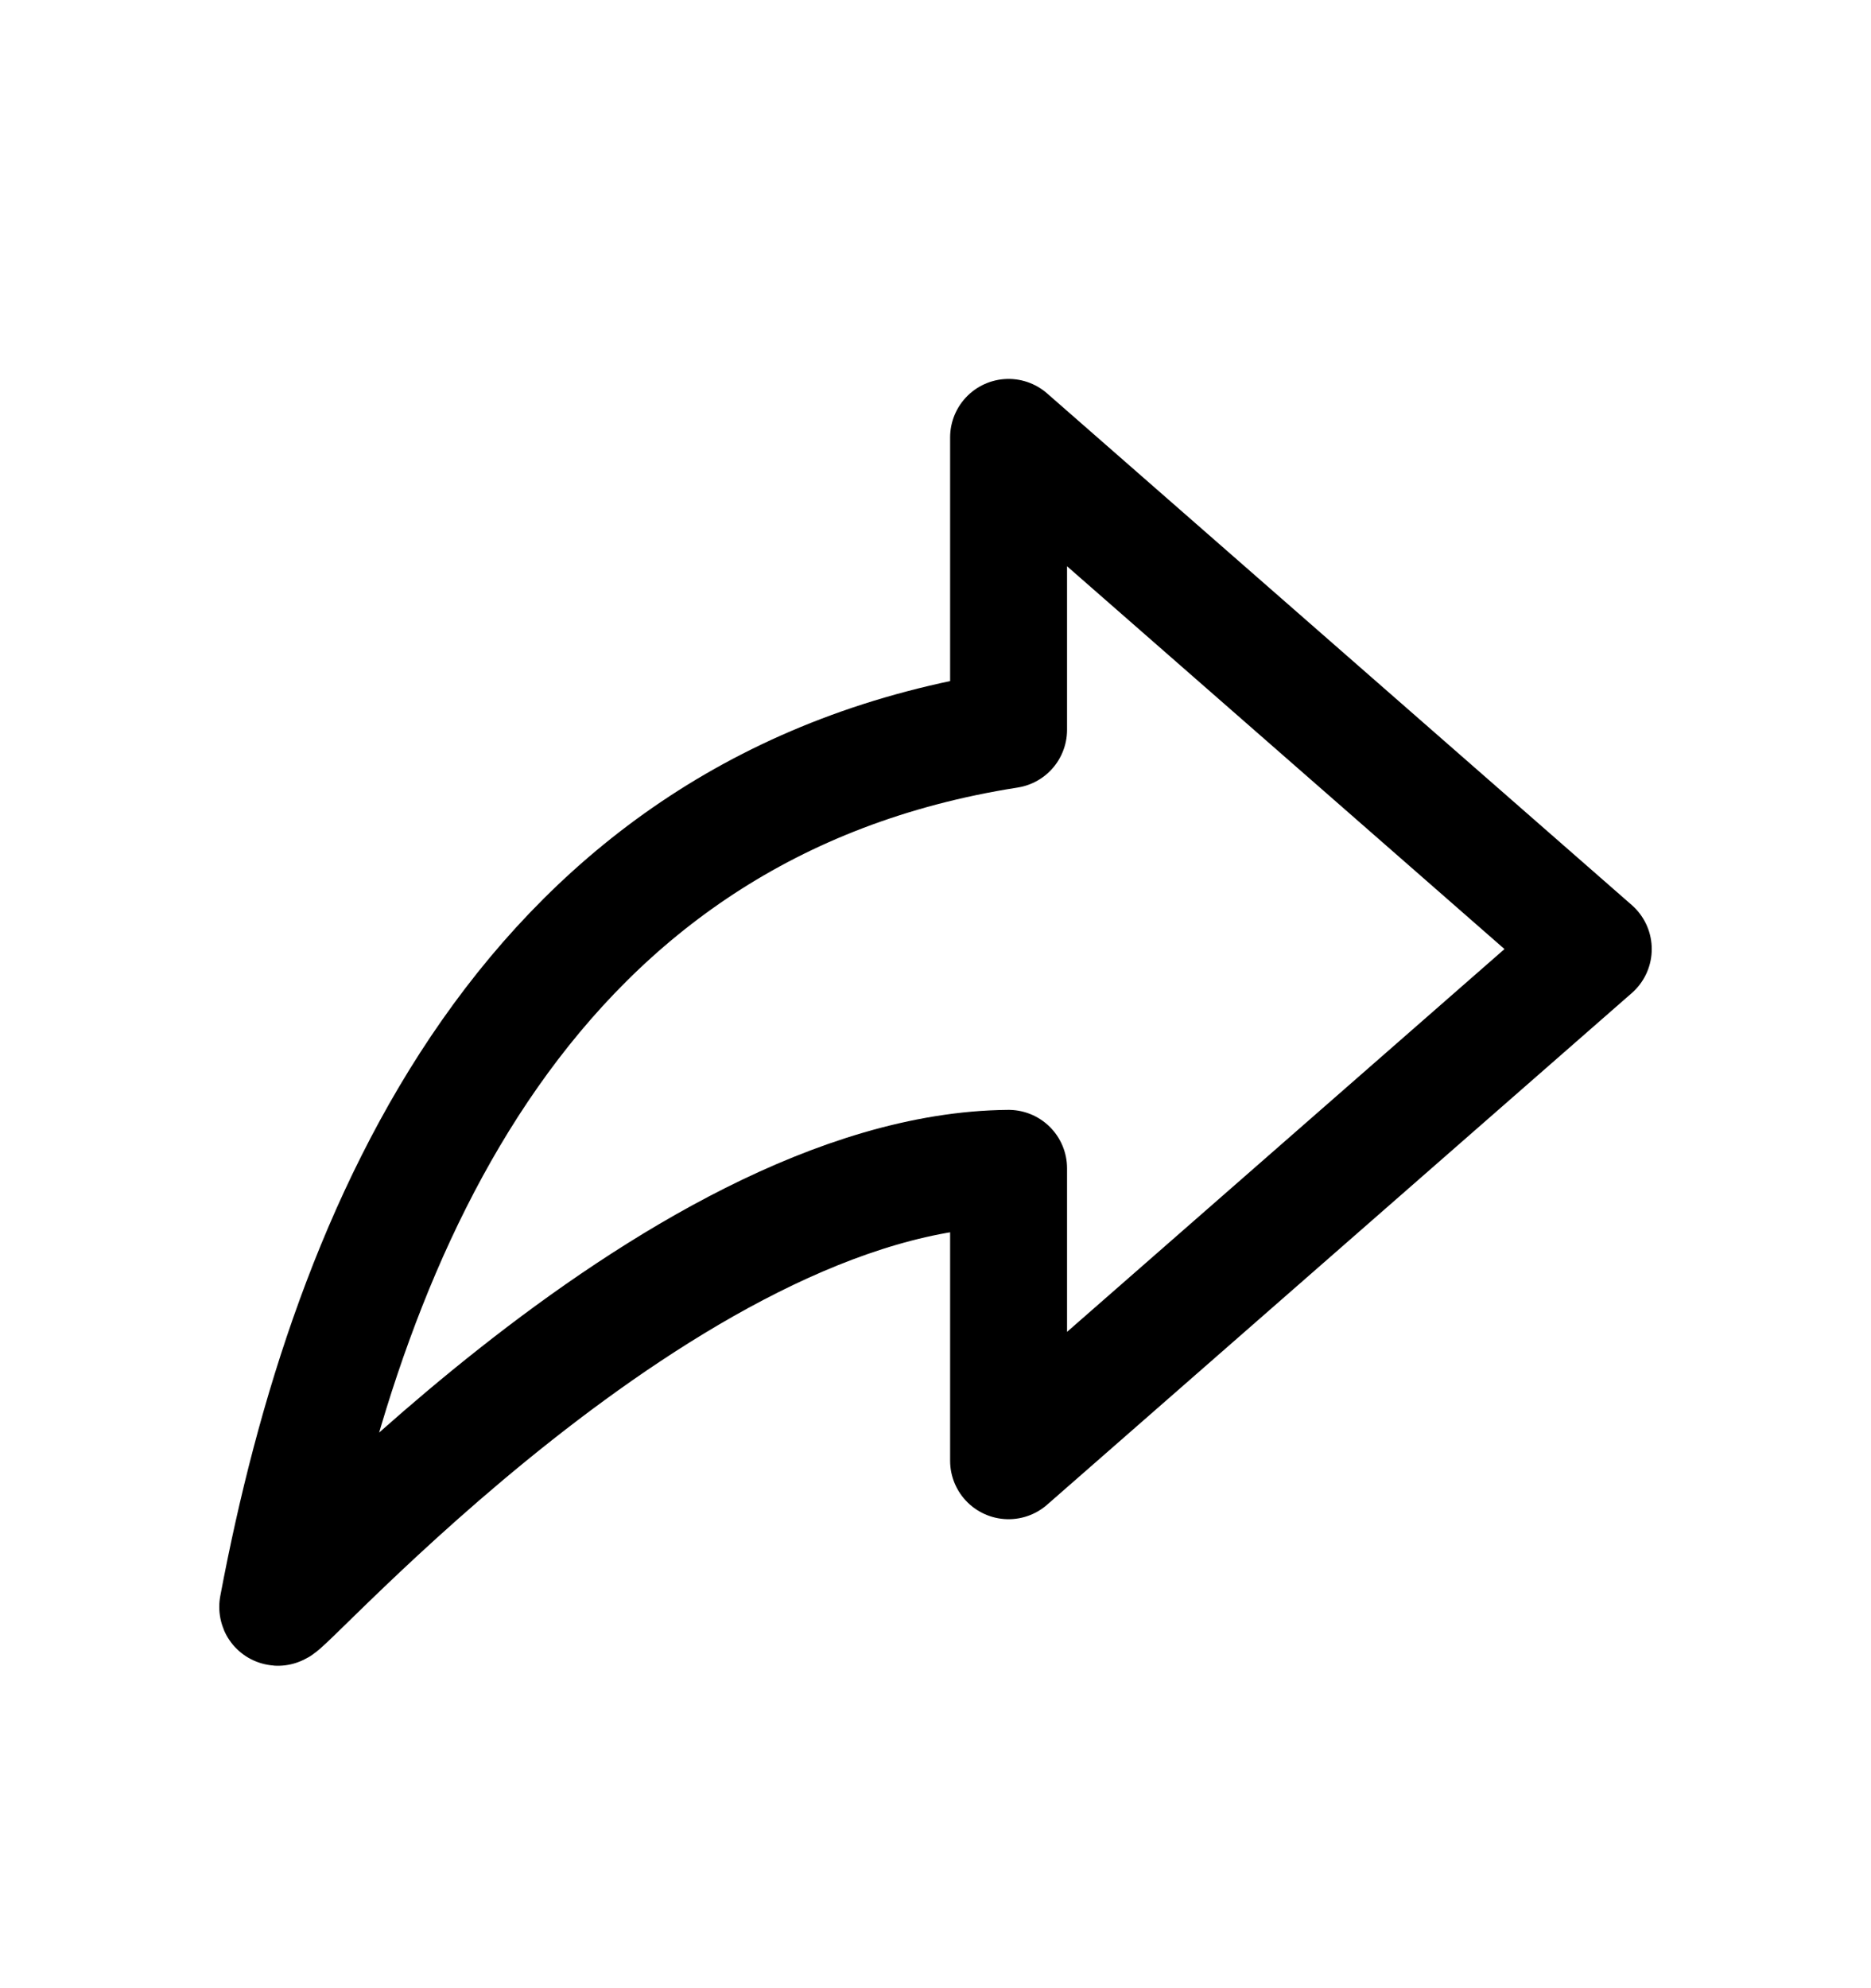 <svg width="16" height="17" viewBox="0 0 16 17" fill="none" xmlns="http://www.w3.org/2000/svg">
<path d="M8.625 3.74V6.24C4.516 6.883 2.988 10.483 2.375 13.74C2.352 13.869 5.74 10.014 8.625 9.99V12.49L13.625 8.115L8.625 3.74Z" stroke="black" stroke-linecap="round" stroke-linejoin="round"/>
</svg>
